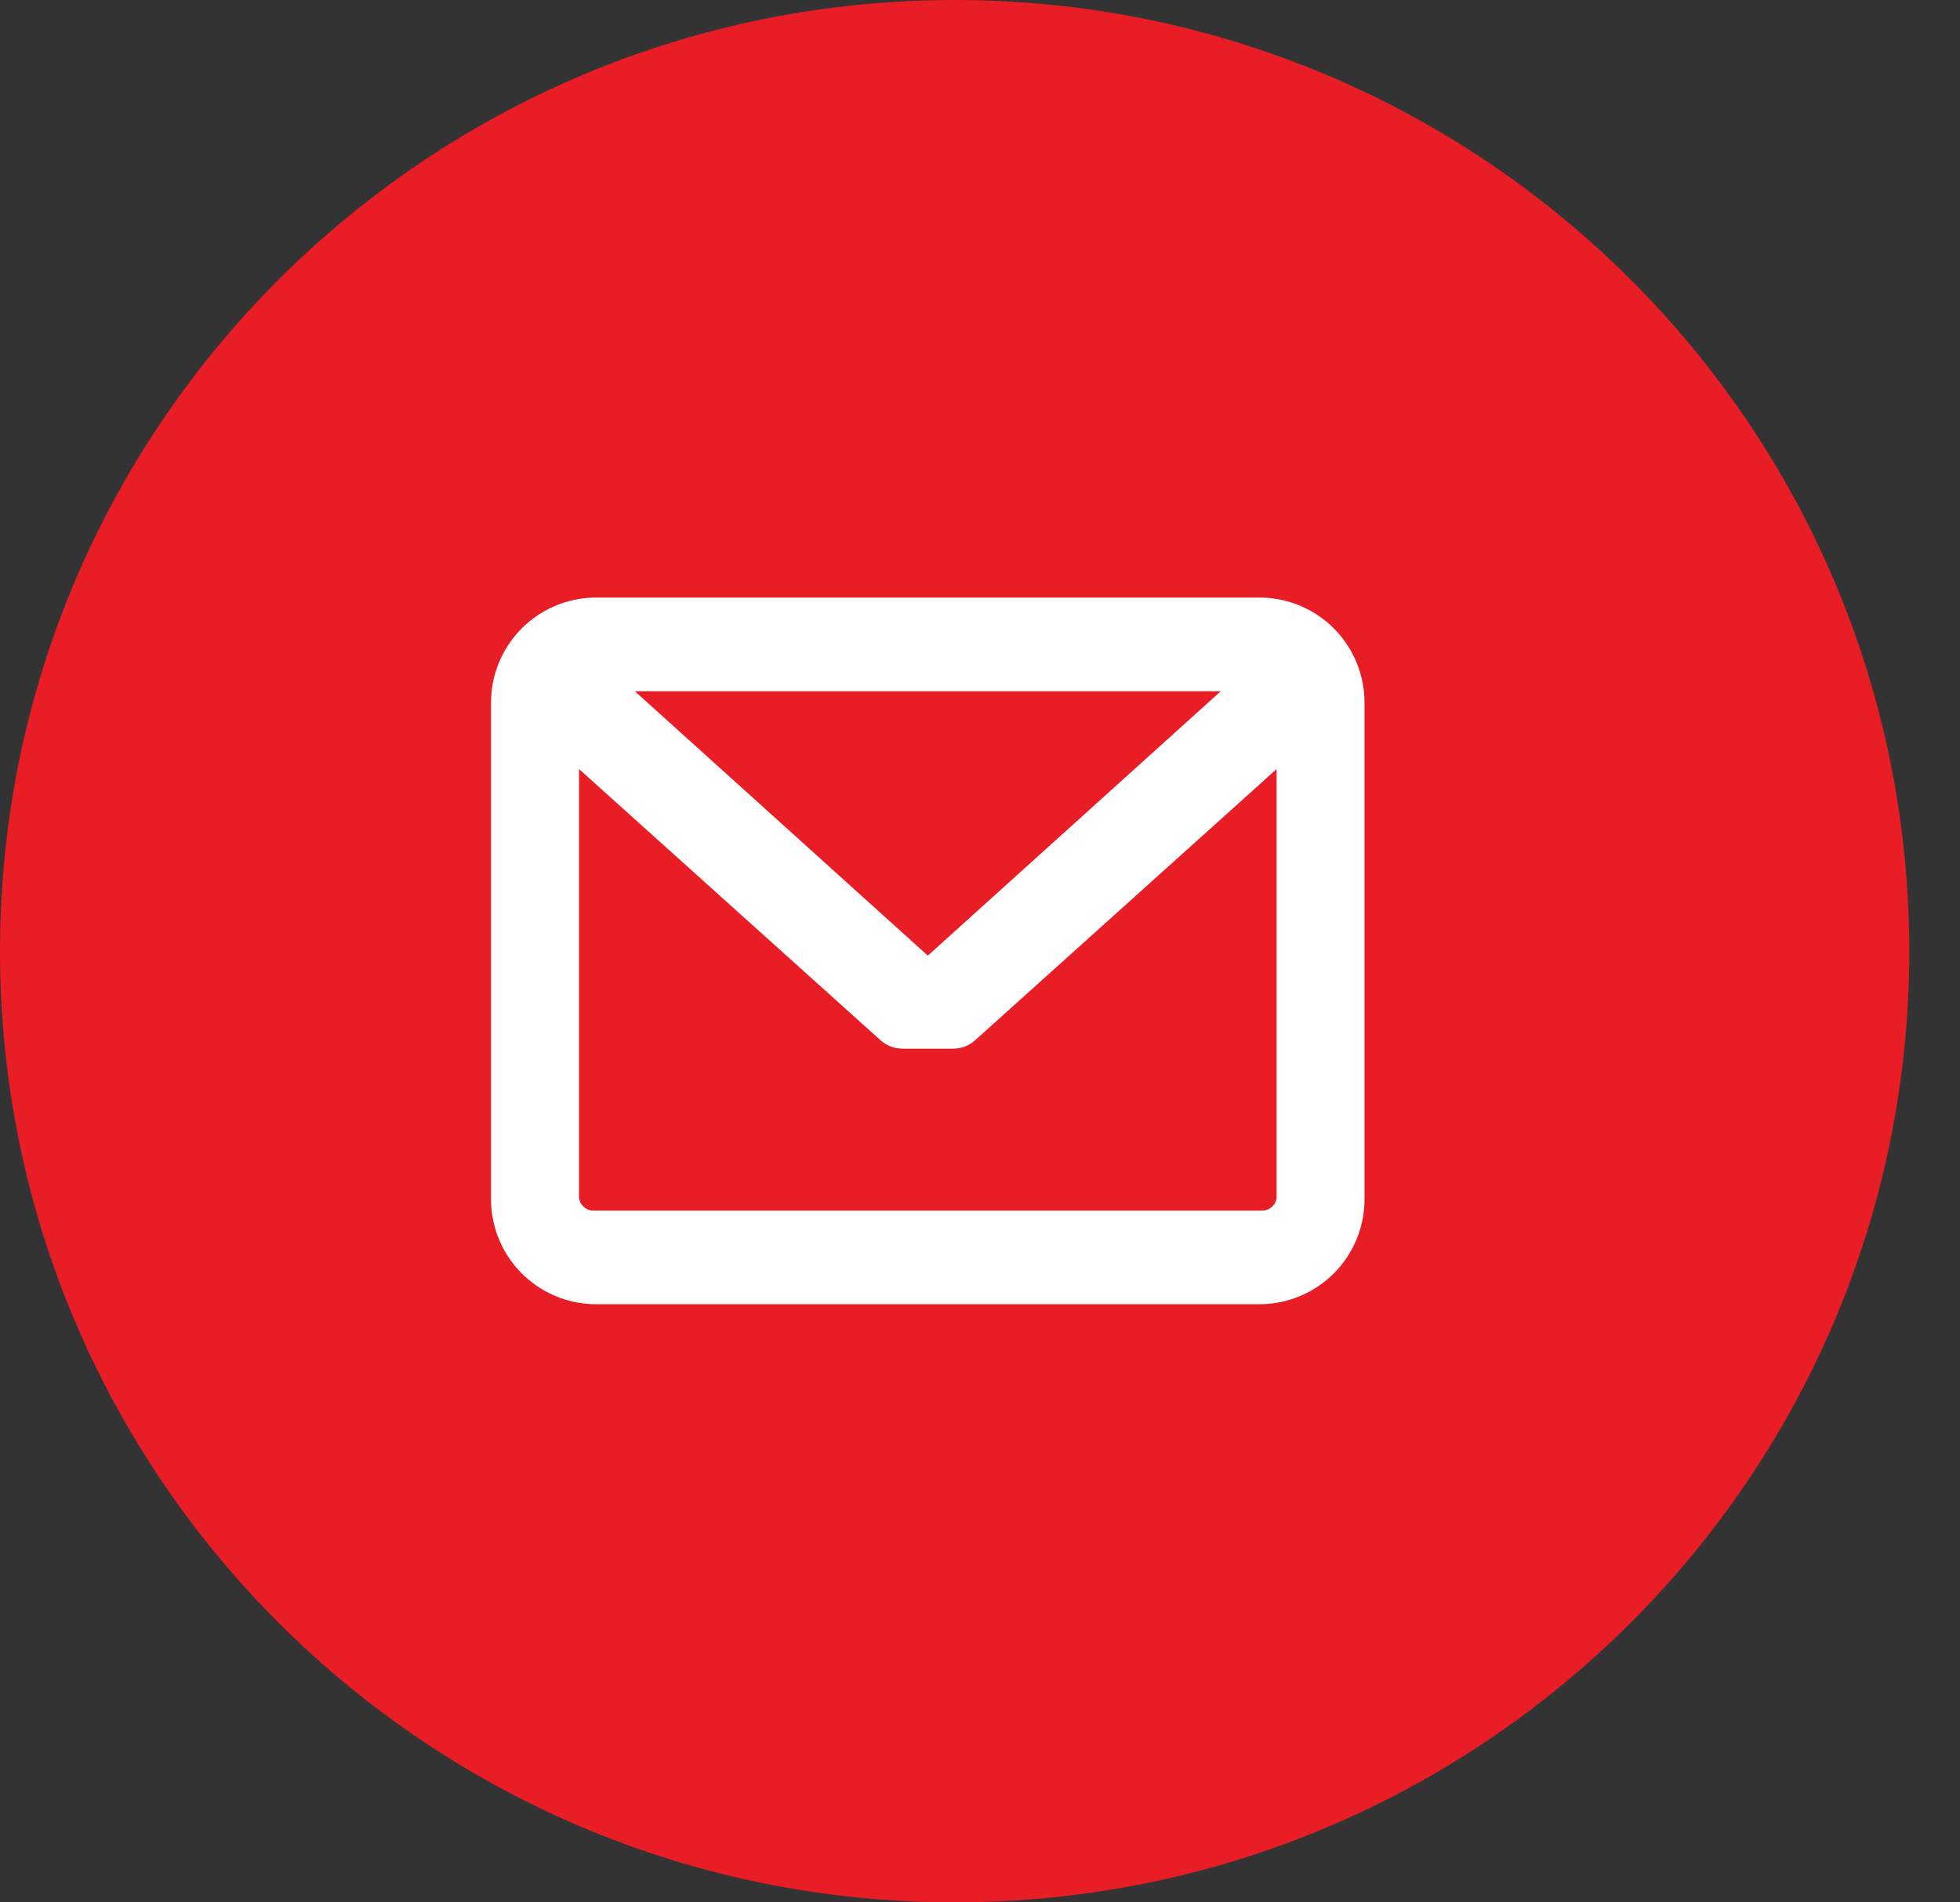 <?xml version="1.0" encoding="UTF-8"?> <svg xmlns="http://www.w3.org/2000/svg" width="34" height="33" viewBox="0 0 34 33" fill="none"><rect x="0" y="0" width="34" height="33" fill="#333333" stroke="none"/> <path d="M16.56 33C25.706 33 33.12 25.613 33.12 16.5C33.12 7.387 25.706 0 16.56 0C7.414 0 0 7.387 0 16.5C0 25.613 7.414 33 16.56 33Z" fill="#E81D25"></path> <path d="M21.871 10.366H10.318C9.835 10.372 9.375 10.569 9.037 10.914C8.7 11.259 8.513 11.723 8.518 12.206V20.784C8.513 21.267 8.7 21.731 9.037 22.076C9.375 22.421 9.835 22.618 10.318 22.624H21.87C22.352 22.618 22.813 22.421 23.151 22.076C23.488 21.731 23.675 21.267 23.67 20.784V12.206C23.675 11.724 23.488 11.259 23.151 10.914C22.814 10.569 22.353 10.372 21.871 10.366ZM21.871 21H10.318C10.254 21.005 10.19 20.986 10.139 20.945C10.088 20.905 10.055 20.848 10.045 20.784V13.341L15.27 18.041C15.374 18.137 15.512 18.191 15.654 18.191H16.537C16.679 18.191 16.816 18.137 16.92 18.041L22.145 13.341V20.785C22.135 20.849 22.101 20.906 22.05 20.946C21.999 20.986 21.935 21.005 21.871 21ZM16.095 16.577L11.013 11.991H21.176L16.095 16.577Z" fill="white"></path> </svg> 